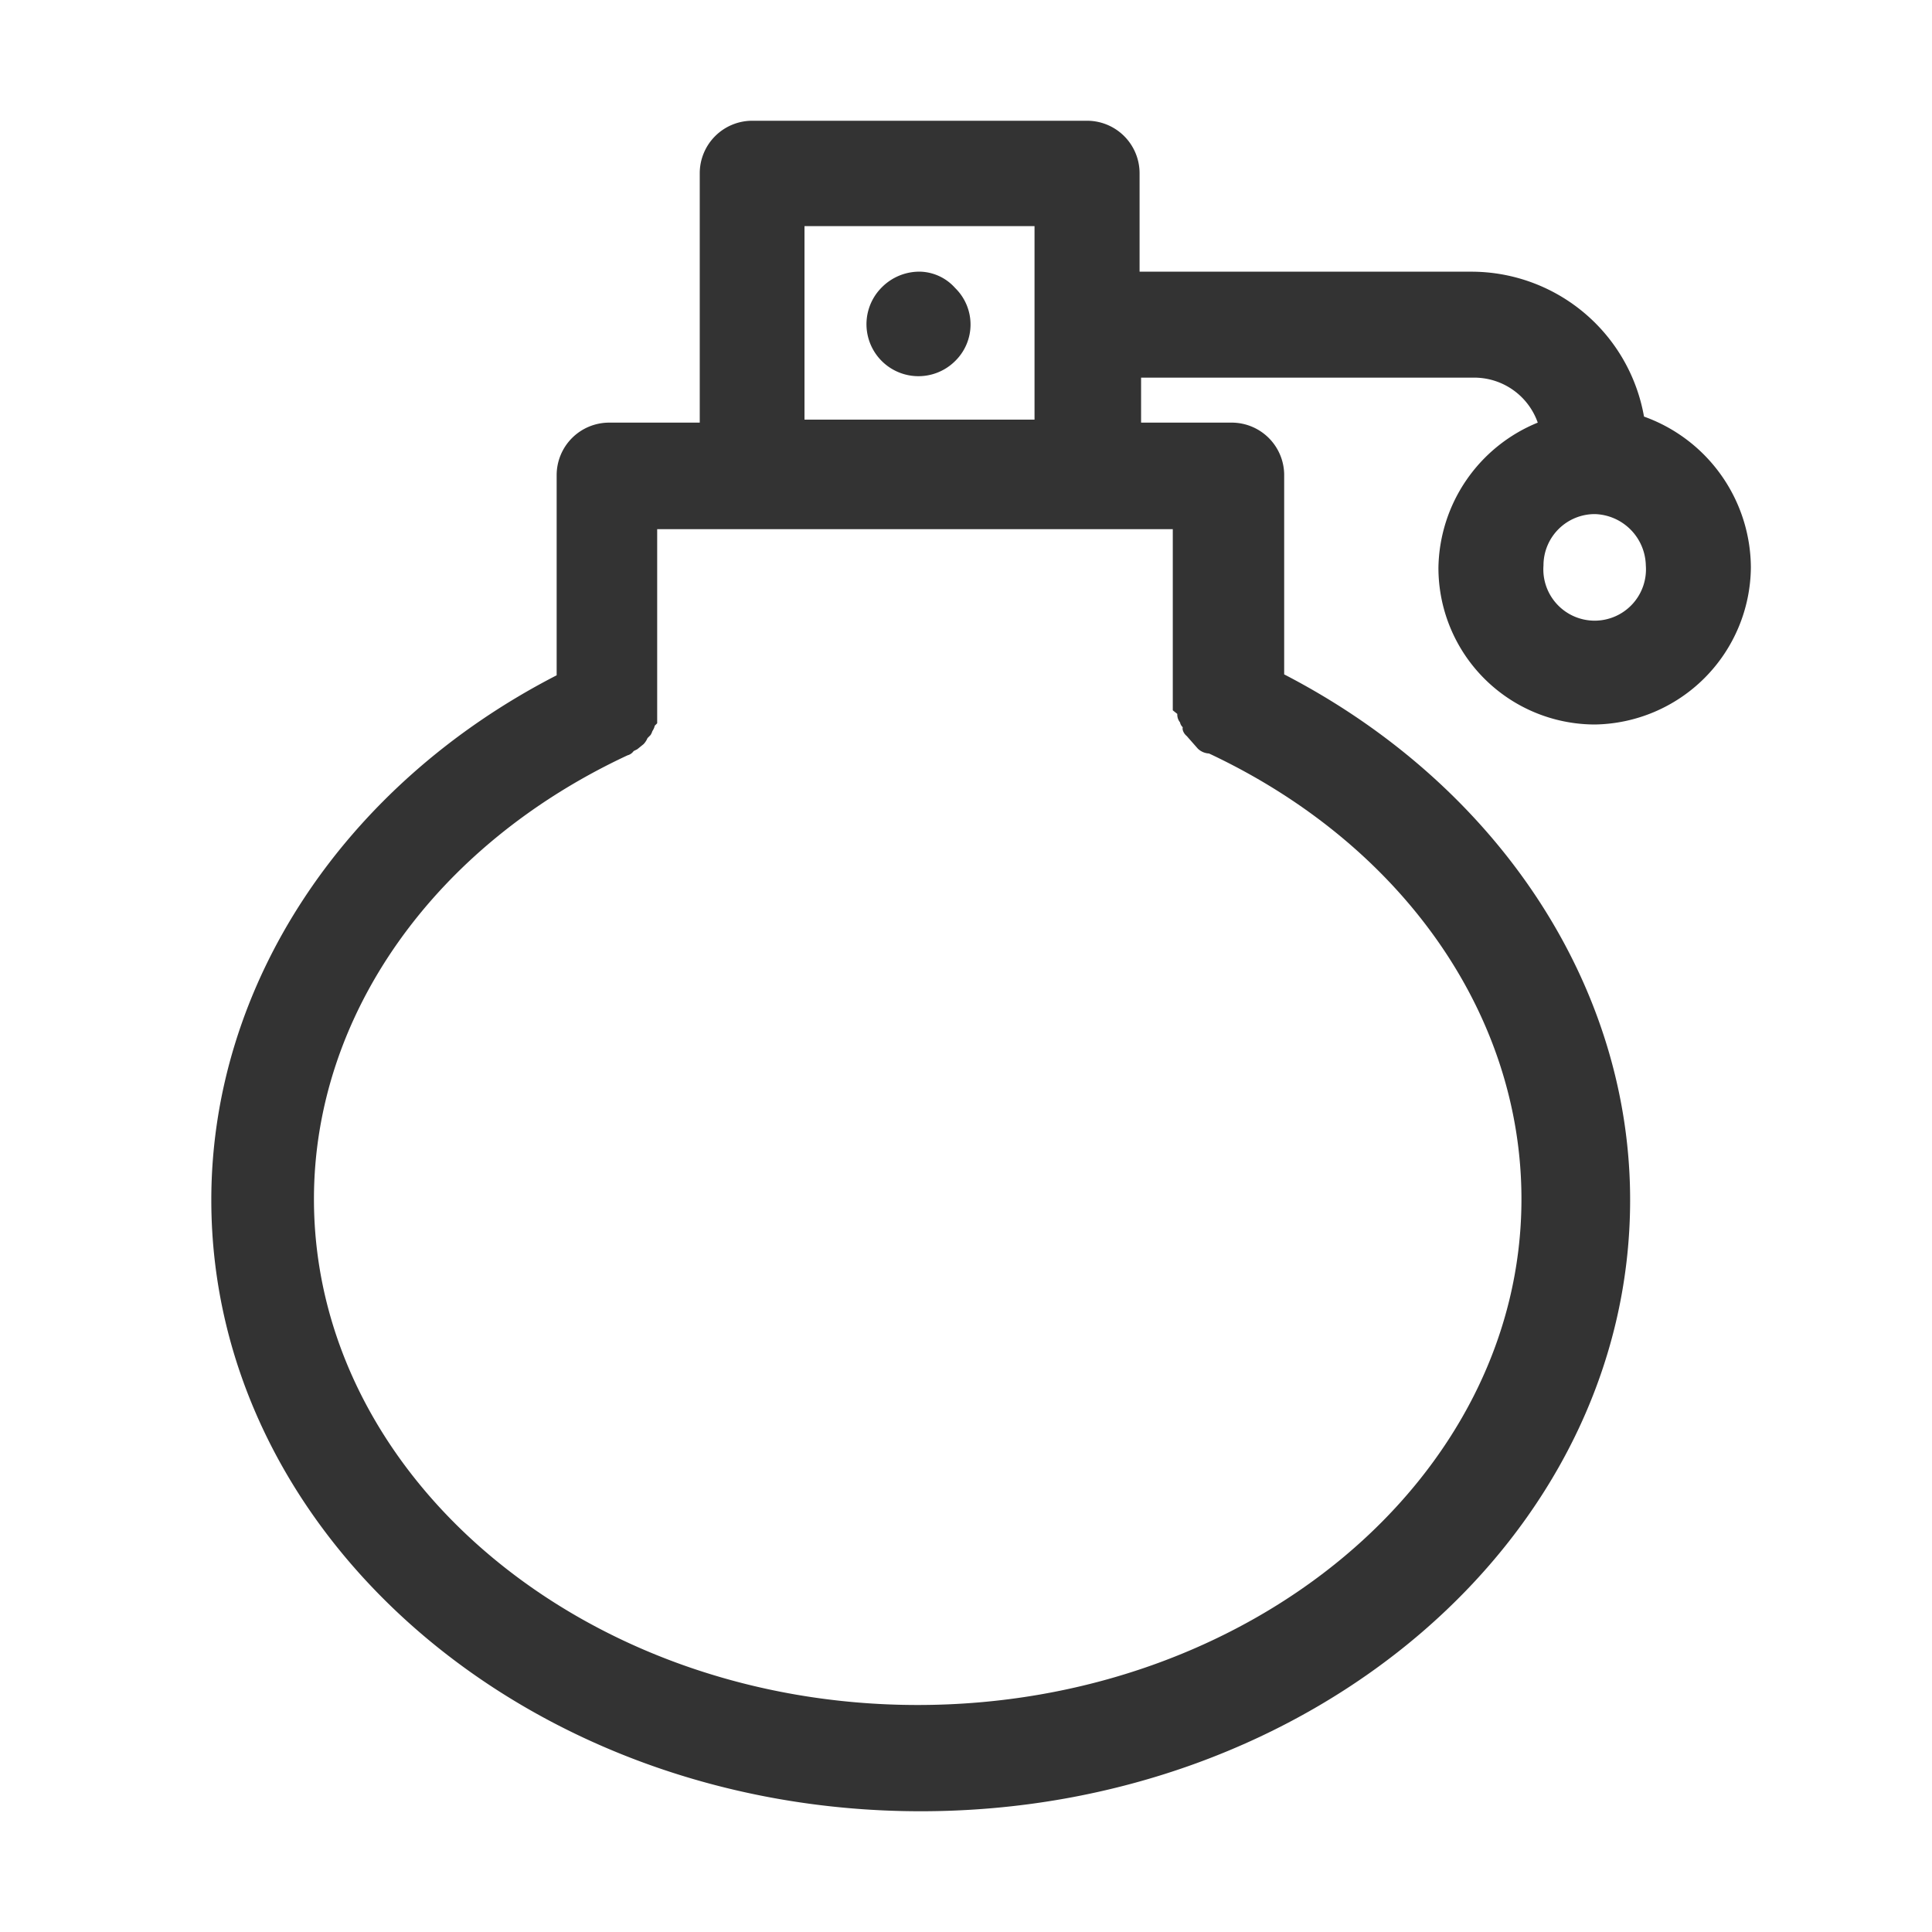 
<svg xmlns="http://www.w3.org/2000/svg" width="32" height="32" viewBox="0 0 64 64"><path d="M30.51,9a1.75,1.75,0,0,0-1.3.52,1.72,1.72,0,1,0,2.43,2.44,1.69,1.69,0,0,0,0-2.42A1.61,1.61,0,0,0,30.51,9Z" style="fill:#333"/><path d="M47.65,18.8A5.19,5.19,0,0,0,52.83,24,5.25,5.25,0,0,0,58,18.8a5.34,5.34,0,0,0-3.54-5A5.81,5.81,0,0,0,48.75,9h-11V5.74A1.74,1.74,0,0,0,36,4H24.91a1.74,1.74,0,0,0-1.73,1.74V14h-3a1.74,1.74,0,0,0-1.74,1.74v6.63C11.38,26,7,32.64,7,39.75,7,50.92,17.54,60,30.5,60S54,50.92,54,39.75C54,32.64,49.61,26,42.54,22.34V15.71A1.74,1.74,0,0,0,40.8,14h-3V12.51h11A2.23,2.23,0,0,1,50.94,14,5.28,5.28,0,0,0,47.65,18.8Zm3.48-.07a1.7,1.7,0,0,1,1.7-1.7,1.74,1.74,0,0,1,1.69,1.7,1.7,1.7,0,1,1-3.39,0ZM26.65,13.9V7.49h7.62V13.9ZM39,23.65v0a.41.41,0,0,0,.09.28.29.29,0,0,0,.09.16.19.19,0,0,0,0,.09.39.39,0,0,0,.13.2l.37.42a.57.57,0,0,0,.37.16c6.39,3,10.35,8.63,10.35,14.76,0,9.24-9,16.76-20,16.76s-20-7.52-20-16.76c0-6.1,4-11.72,10.39-14.7a.35.35,0,0,0,.2-.14h0l.12-.06.21-.17a.67.67,0,0,0,.13-.2l.1-.1v0a.52.52,0,0,0,.06-.13.51.51,0,0,0,.08-.18l.08-.08V17.53H38.85v6Zm.31-.11H39v0l.31,0Z" style="fill:#333"/></svg>